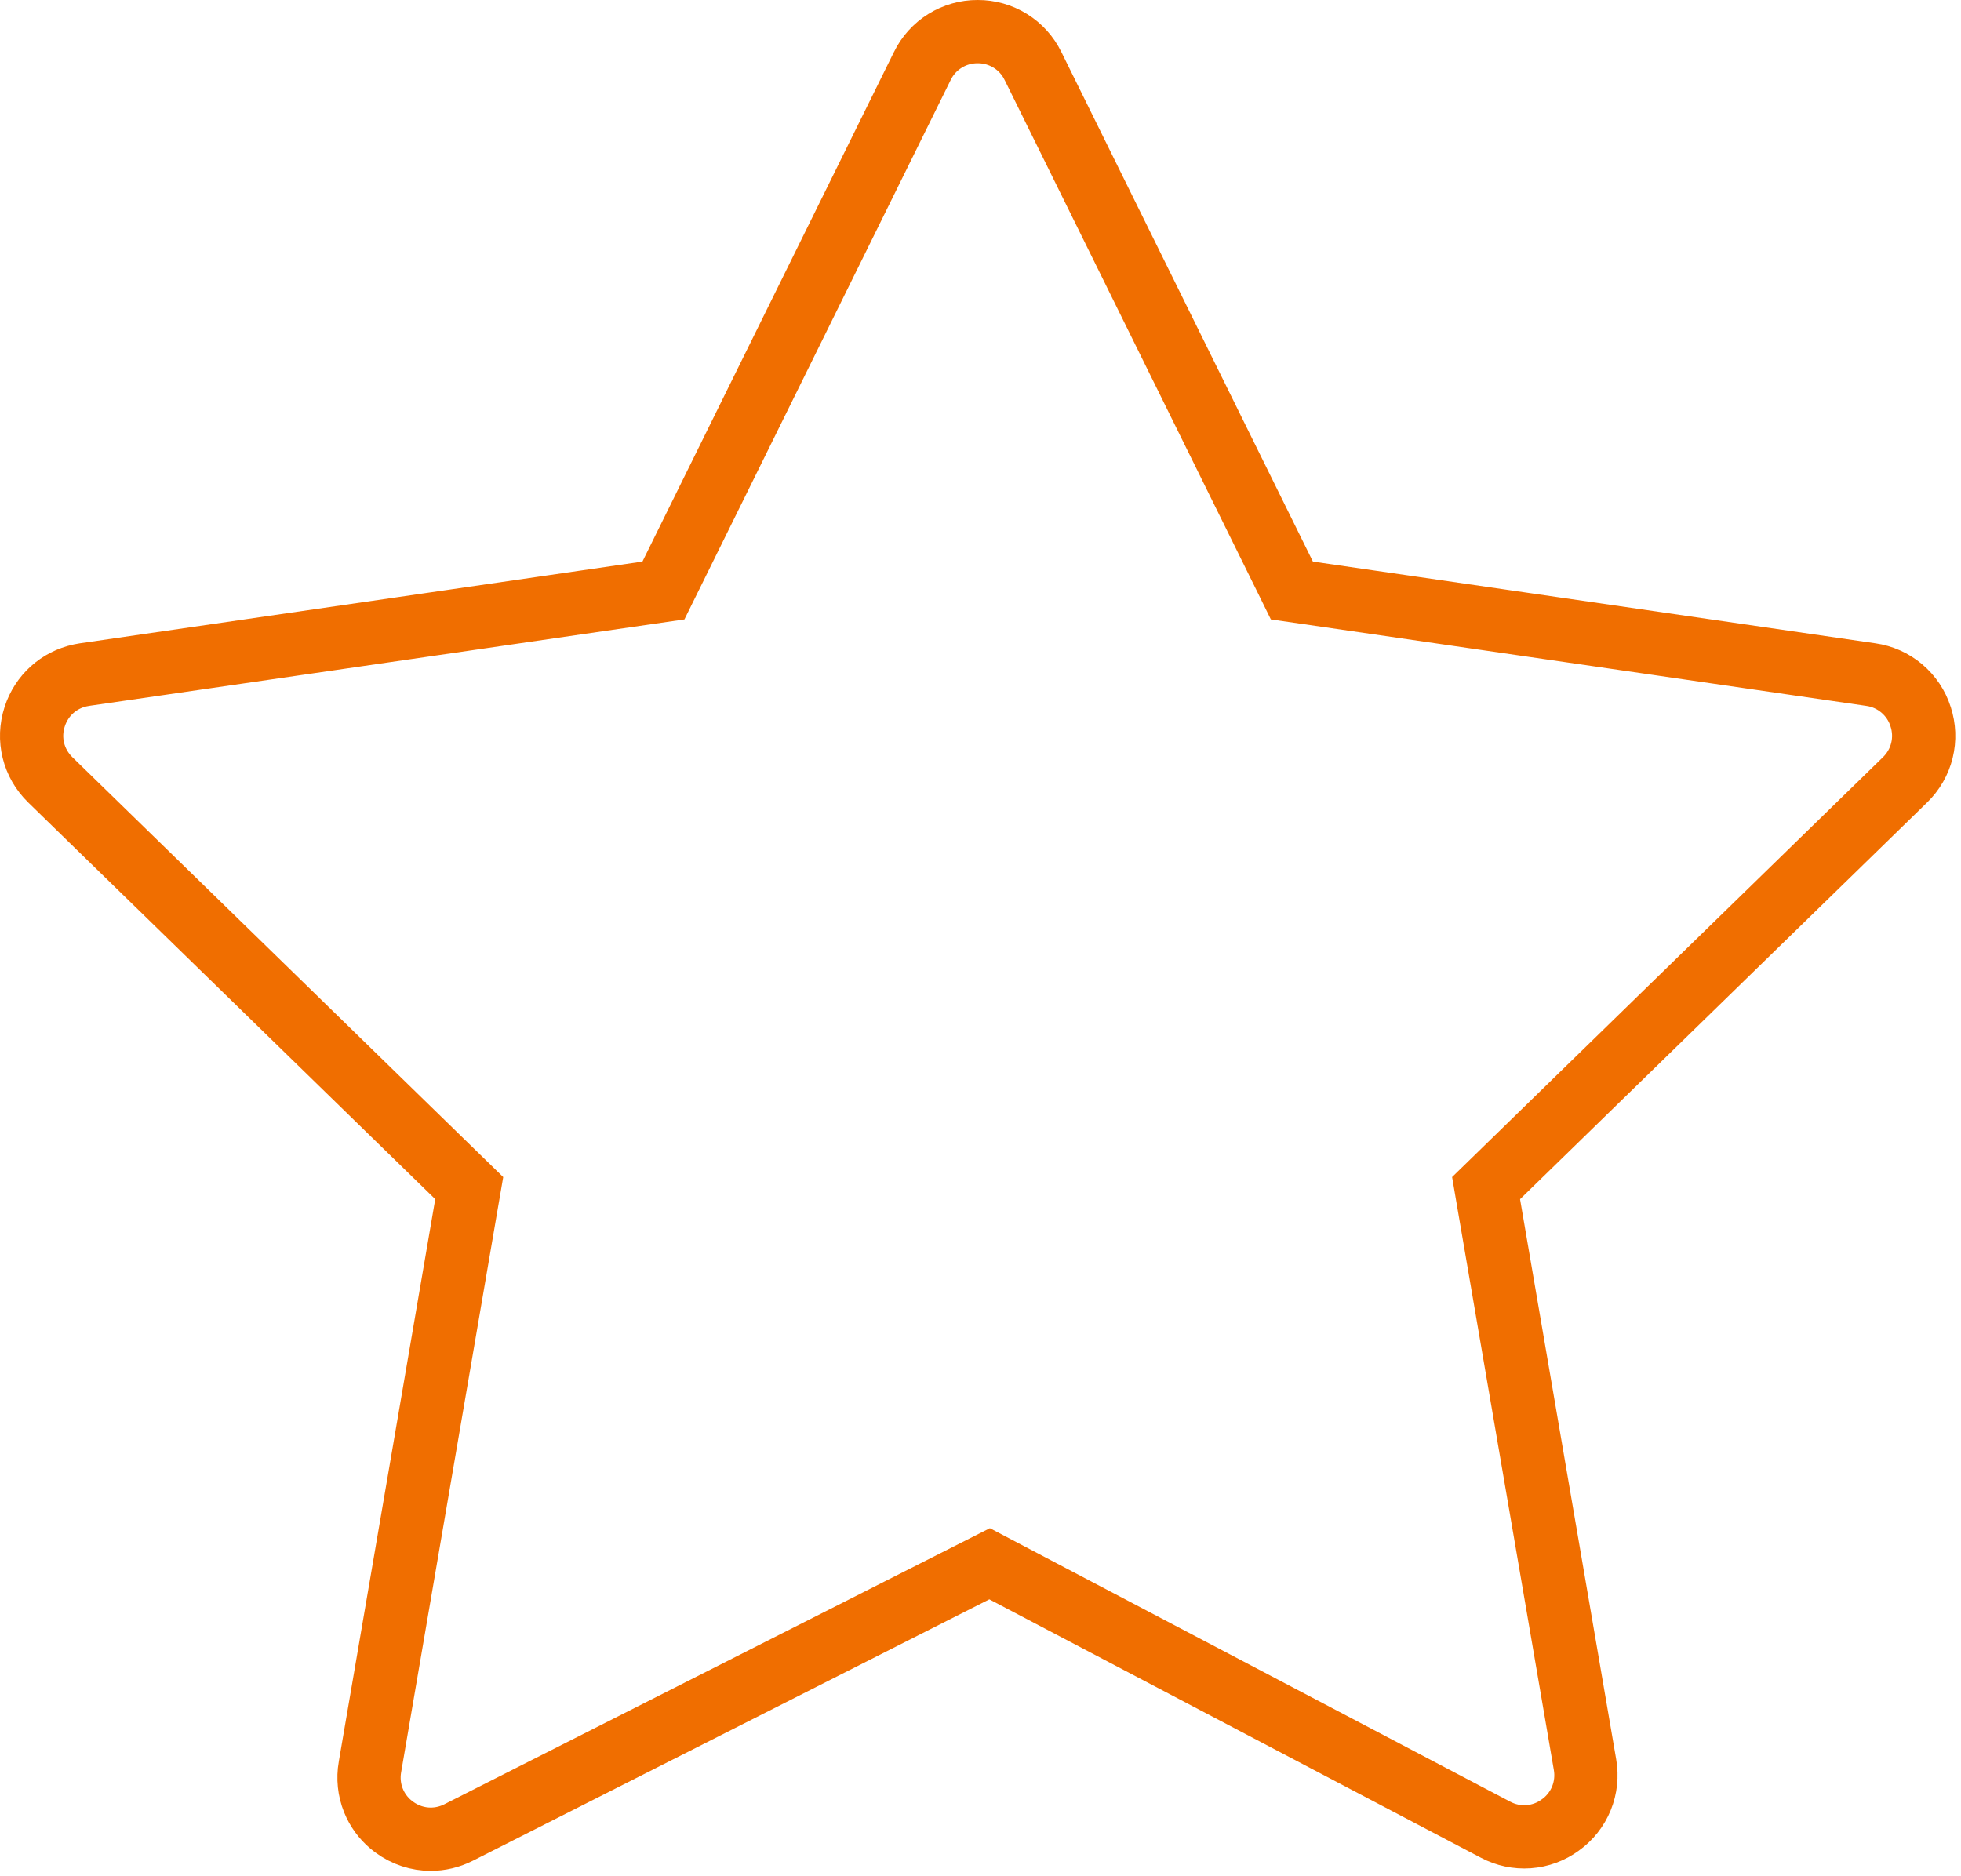 <?xml version="1.0" encoding="UTF-8"?> <svg xmlns="http://www.w3.org/2000/svg" width="93" height="89" viewBox="0 0 93 89" fill="none"><g clip-path="url(#clip0_2033_3671)"><path d="M46.36 1.5H46.372C46.917 1.498 47.451 1.65 47.914 1.938C48.377 2.225 48.749 2.637 48.988 3.127L48.991 3.132L60.919 27.301L61.267 28.008L62.049 28.121L88.721 31.997L88.727 31.998C89.266 32.074 89.773 32.301 90.189 32.652C90.606 33.004 90.916 33.465 91.082 33.984L91.085 33.995C91.255 34.513 91.277 35.069 91.146 35.599C91.016 36.128 90.737 36.61 90.346 36.989L90.342 36.993L71.042 55.805L70.477 56.355L70.61 57.133L75.168 83.696L75.169 83.702C75.263 84.239 75.204 84.792 74.999 85.297C74.794 85.802 74.45 86.238 74.008 86.557L73.997 86.564C73.558 86.887 73.036 87.079 72.493 87.118C71.95 87.157 71.406 87.042 70.925 86.786L70.919 86.783L47.617 74.533L46.932 74.173L46.242 74.522L21.752 86.918C21.327 87.133 20.873 87.237 20.426 87.237C19.819 87.237 19.212 87.044 18.691 86.66L18.687 86.657L18.528 86.532C18.168 86.227 17.887 85.839 17.71 85.399C17.508 84.897 17.451 84.348 17.544 83.814L17.545 83.81L22.119 57.133L22.253 56.355L21.688 55.805L2.388 36.992C1.58 36.204 1.298 35.061 1.646 33.99C1.973 32.985 2.784 32.256 3.804 32.035L4.011 31.997L30.683 28.121L31.463 28.008L31.812 27.301L43.74 3.132L43.742 3.127C43.982 2.637 44.354 2.225 44.817 1.938C45.28 1.65 45.815 1.498 46.36 1.5Z" stroke="#F06E00" stroke-width="3"></path></g><defs><clipPath id="clip0_2033_3671"><rect width="93" height="89" fill="white"></rect></clipPath></defs></svg> 
